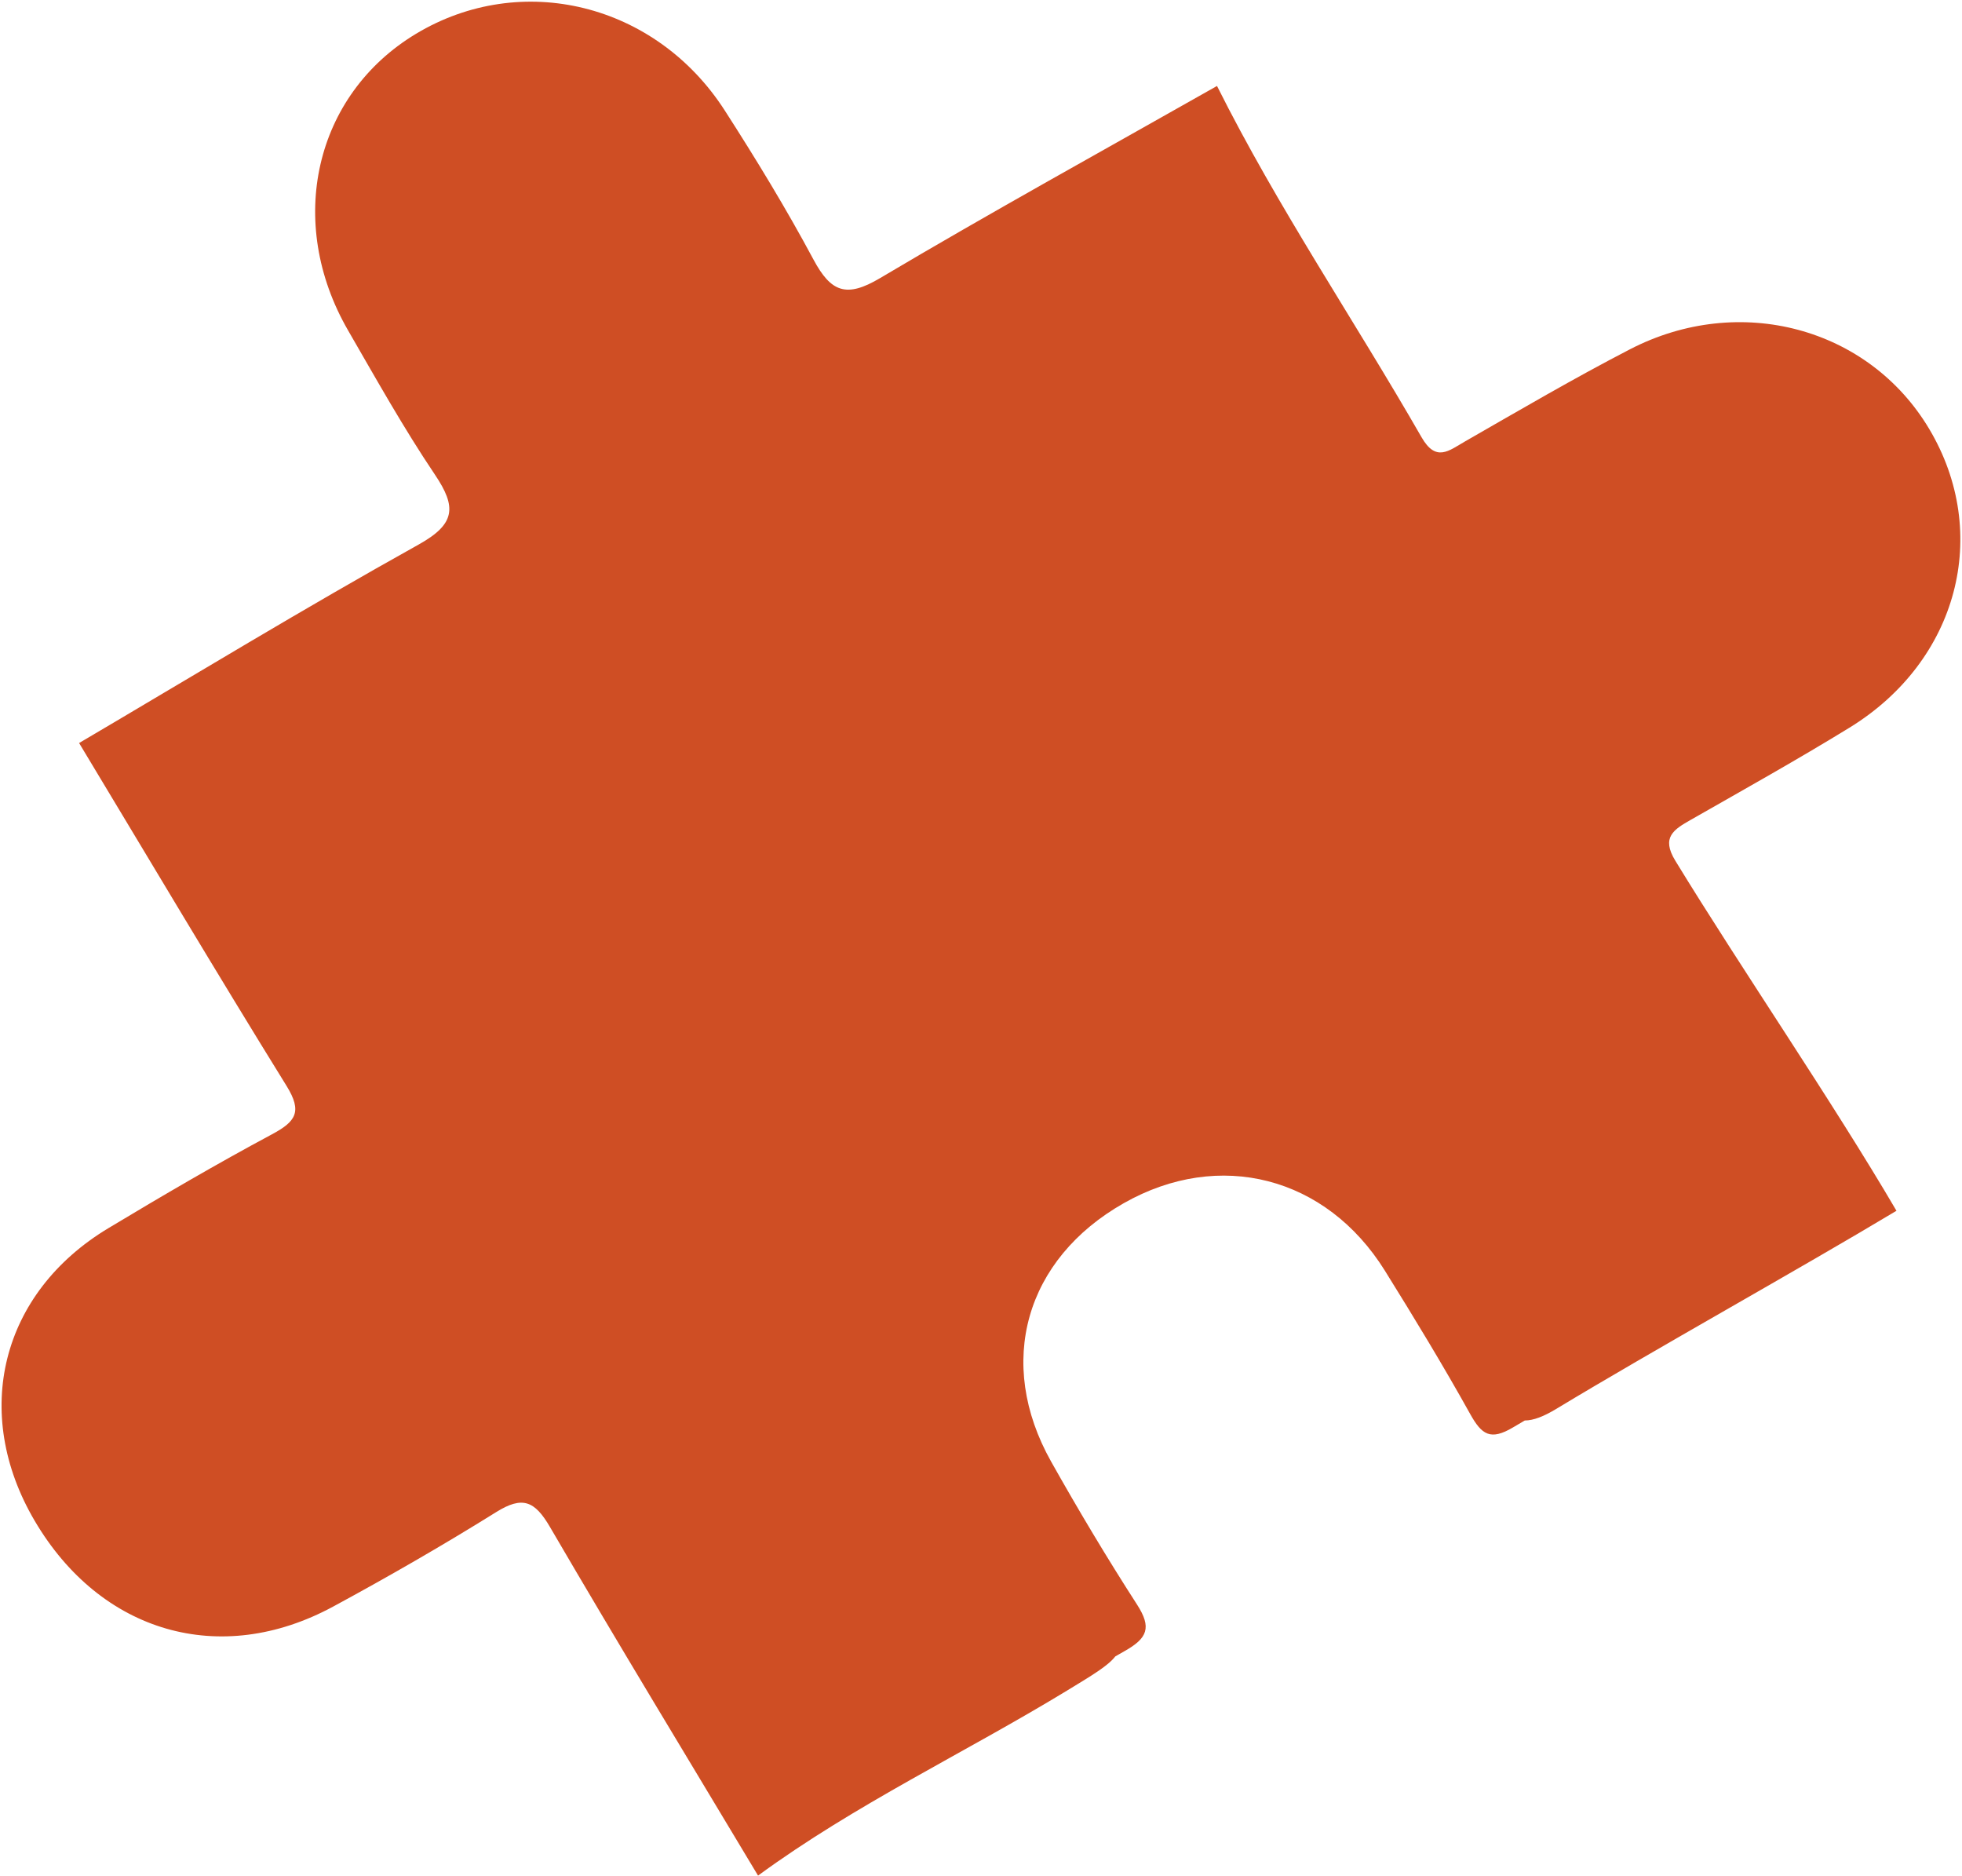 <svg width="912" height="872" viewBox="0 0 912 872" fill="none" xmlns="http://www.w3.org/2000/svg">
<path fill-rule="evenodd" clip-rule="evenodd" d="M778.743 400.026C772.076 389.12 778.026 385.517 785.941 381.006C810.644 366.925 835.486 353.043 859.7 338.183C910.174 307.203 925.727 247.892 896.719 199.288C868.643 152.245 808.664 135.956 757.64 162.343C731.649 175.787 706.378 190.593 680.999 205.15C673.453 209.481 667.514 214.934 660.784 203.214C629.426 148.607 593.908 96.333 565.704 39.952C513.399 69.601 460.701 98.618 409.022 129.286C393.437 138.535 386.276 135.823 378.14 120.644C365.458 96.979 351.433 73.943 336.877 51.32C304.81 1.48 242.228 -13.734 193.306 15.747C146.223 44.116 132.627 103.125 161.824 153.601C174.872 176.16 187.606 198.974 202.158 220.579C212.344 235.701 211.746 243.529 194.585 253.085C141.341 282.73 89.283 314.421 36.766 345.32C68.827 398.508 100.519 451.913 133.224 504.716C140.678 516.757 137.427 521.272 126.409 527.174C100.663 540.962 75.441 555.73 50.421 570.766C0.418 600.814 -13.443 656.525 16.114 706.783C46.712 758.811 102.343 775.08 154.85 746.666C180.538 732.767 205.887 718.179 230.644 702.75C242.829 695.157 248.521 697.456 255.642 709.666C287.324 763.985 320.026 817.732 352.363 871.686C397.481 838.639 448.281 814.731 495.929 785.737C507.735 778.55 515.001 774.232 518.435 769.809C519.855 769.012 521.259 768.183 522.679 767.385C533.447 761.334 535.423 756.413 528.532 745.728C514.53 724.022 501.27 701.808 488.614 679.31C462.749 633.322 476.563 585.134 522.447 559.134C566.775 534.017 616.451 546.722 643.738 590.55C657.394 612.483 670.814 634.587 683.372 657.134C688.744 666.787 692.796 669.666 703.41 663.324C705.188 662.261 706.989 661.235 708.766 660.175C712.811 660.156 717.527 658.337 723.473 654.742C768.494 627.515 836.428 589.802 881.536 562.71C851.823 511.957 809.422 450.227 778.743 400.026Z" fill="#CF4E24"/>
</svg>

